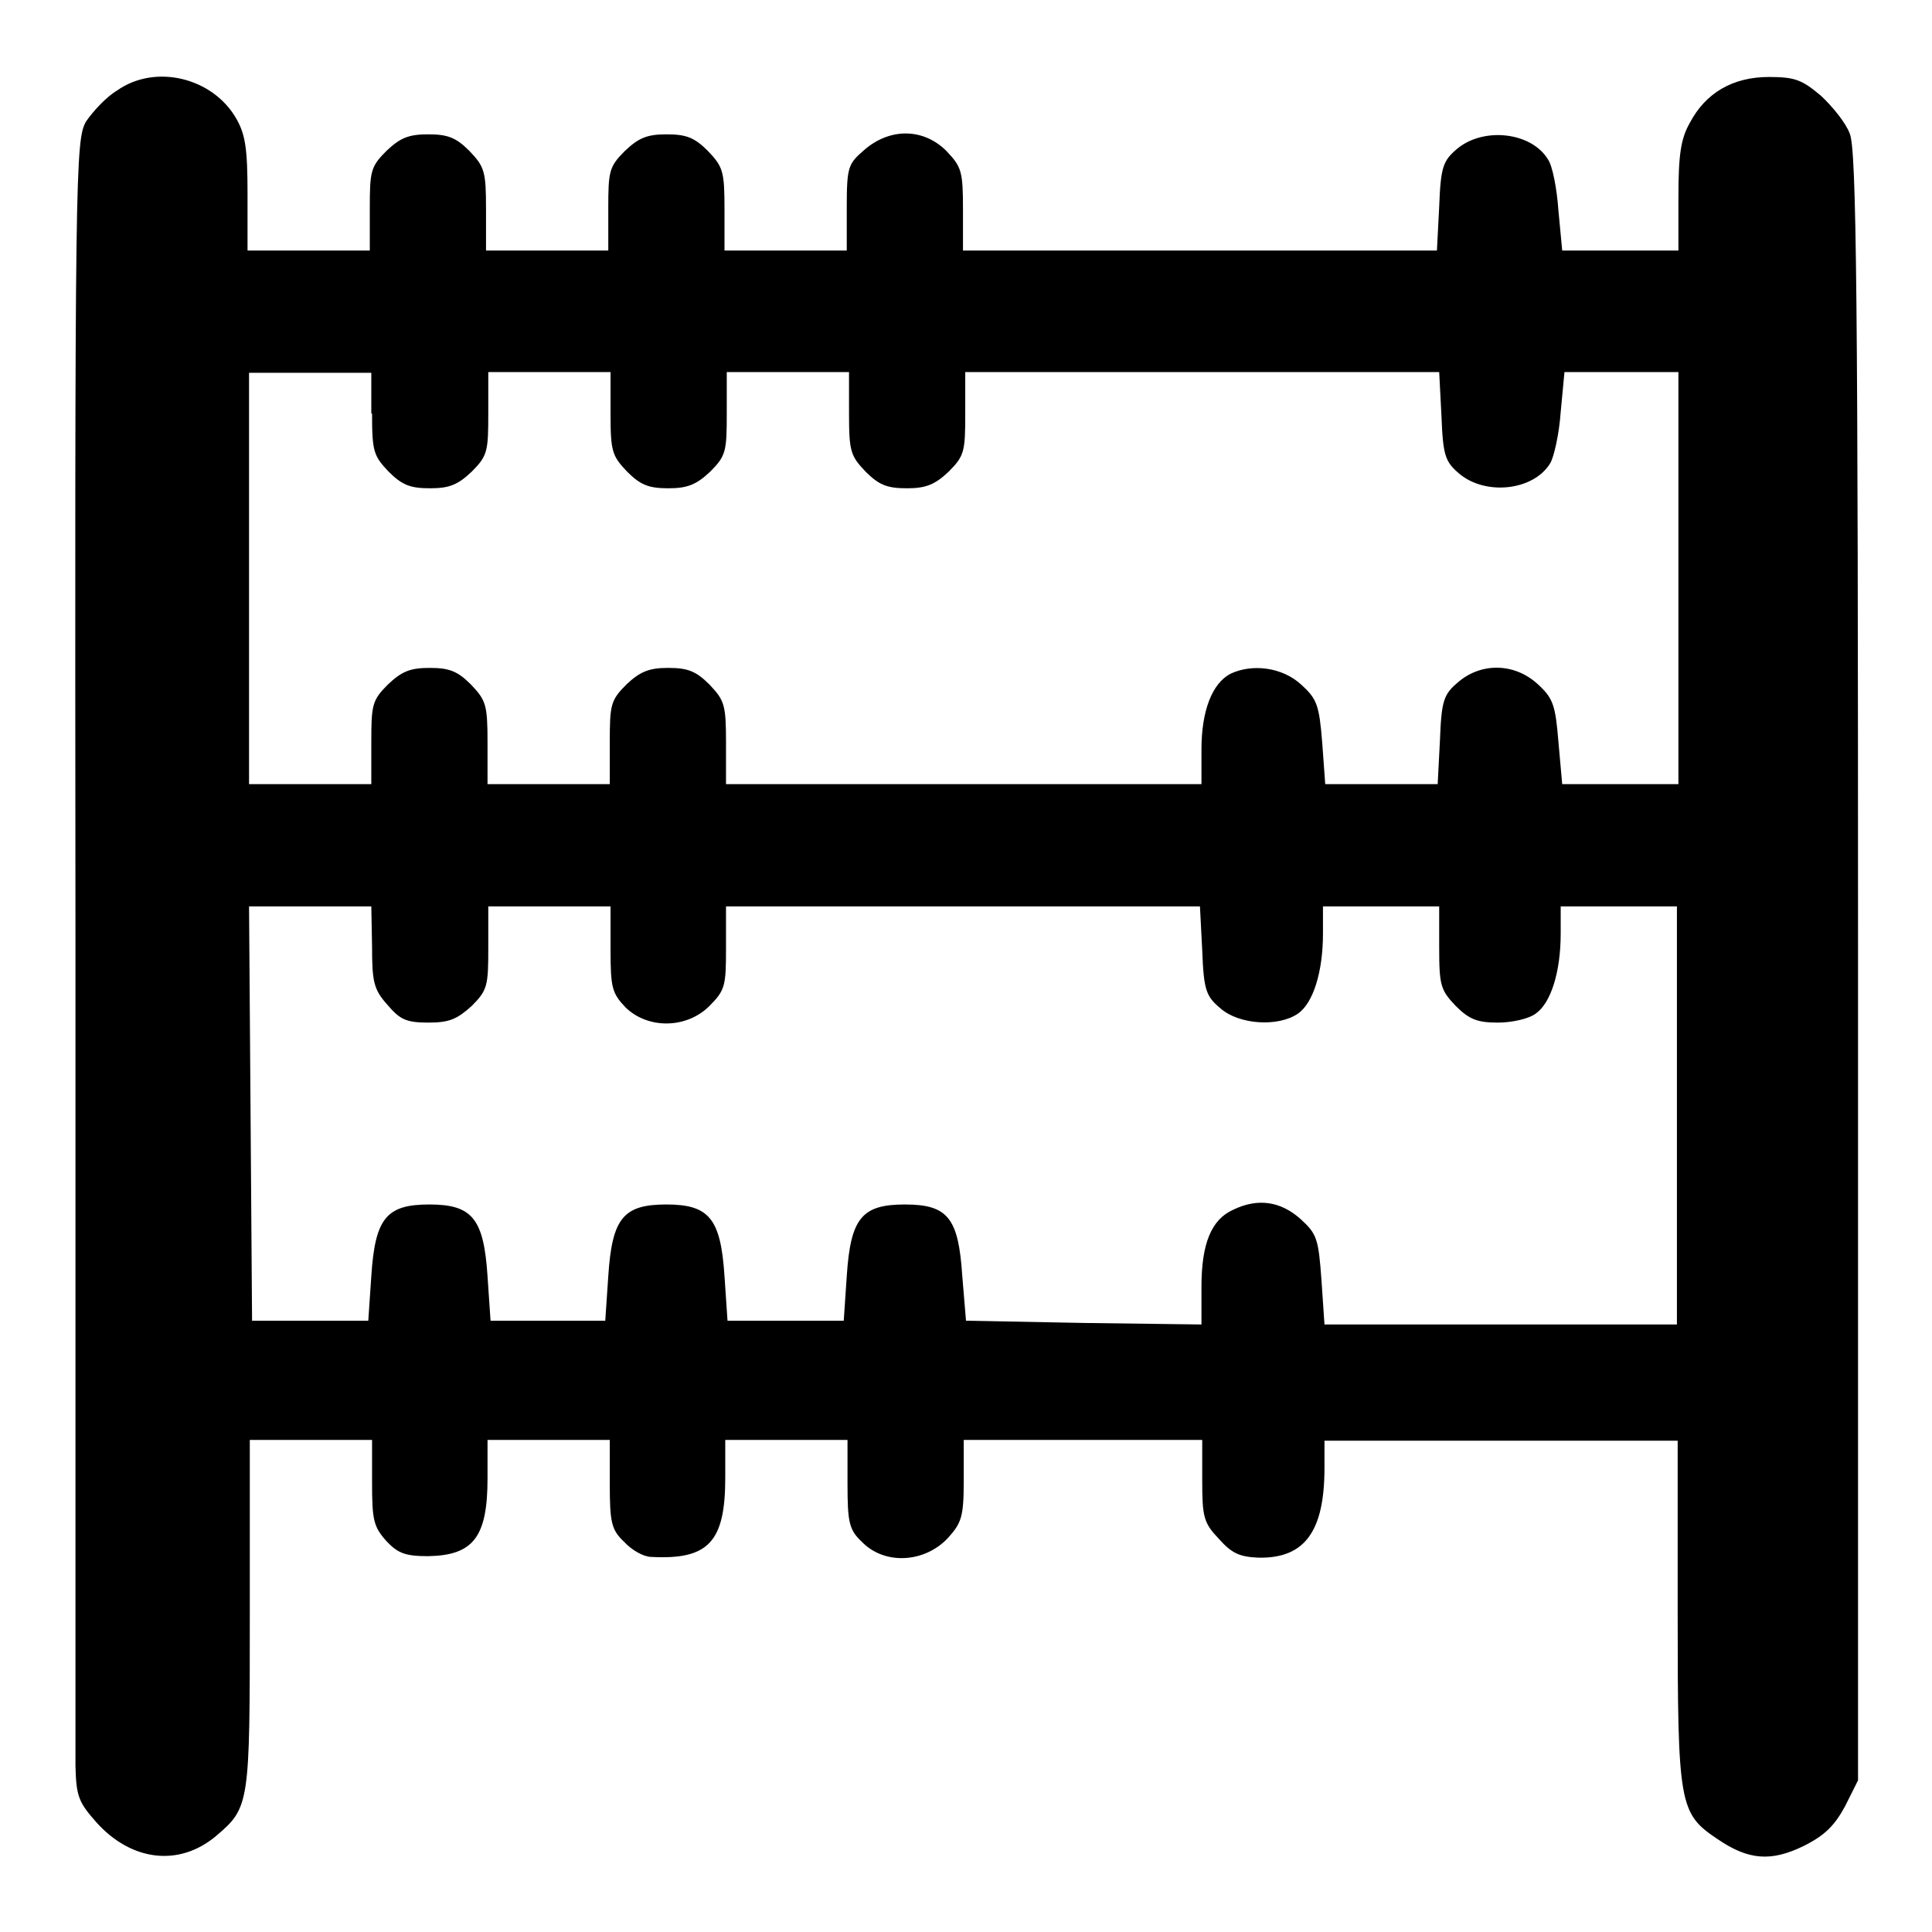<?xml version="1.0" encoding="utf-8"?>
<!-- Svg Vector Icons : http://www.onlinewebfonts.com/icon -->
<!DOCTYPE svg PUBLIC "-//W3C//DTD SVG 1.1//EN" "http://www.w3.org/Graphics/SVG/1.1/DTD/svg11.dtd">
<svg version="1.1" xmlns="http://www.w3.org/2000/svg" xmlns:xlink="http://www.w3.org/1999/xlink" x="0px" y="0px" viewBox="0 0 256 256" enable-background="new 0 0 256 256" xml:space="preserve">
<g><g><g><path fill="#000000" d="M15.5,12c-1.5,0.9-3.2,2.8-4.1,4.1c-1.4,2.5-1.5,6-1.4,108c0,58,0,107.5,0,109.9c0.1,4,0.4,4.8,2.8,7.5c4.6,5.1,10.9,5.9,15.8,1.8c4.5-3.8,4.5-4.2,4.5-29.4v-23.1h8.1h8.1v5.7c0,4.9,0.2,5.8,1.9,7.7c1.5,1.6,2.5,2,5.5,2c6-0.1,7.9-2.5,7.9-10.3v-5.1h8.1h8.1v5.8c0,5.1,0.2,6.1,1.9,7.7c1,1.1,2.6,2,3.6,2c7.6,0.4,9.8-2,9.8-10.5v-5h8.1h8.1v5.8c0,5.1,0.2,6.1,1.9,7.7c3,3.1,8.3,2.8,11.4-0.5c1.8-2,2.1-2.8,2.1-7.6v-5.4h15.8h15.8v5.4c0,4.8,0.2,5.6,2.2,7.7c1.7,1.9,2.7,2.4,5.3,2.5c6.1,0.1,8.7-3.5,8.7-11.9v-3.6h23.4h23.4v22.8c0,25.5,0.2,26.6,5.3,30c4.1,2.8,7.1,3,11.4,0.9c2.8-1.4,4.1-2.7,5.5-5.3l1.7-3.4V128c0-88.8-0.2-108.3-1.1-110.3c-0.5-1.4-2.3-3.6-3.8-5c-2.5-2.1-3.4-2.5-6.9-2.5c-4.8,0-8.4,2.1-10.5,6.1c-1.2,2.1-1.5,4.3-1.5,9.8v7.1h-7.6H207l-0.5-5.3c-0.2-2.9-0.8-6-1.4-6.8c-2.2-3.6-8.5-4.3-12-1.4c-1.9,1.6-2.2,2.4-2.4,7.7l-0.3,5.8h-31.4h-31.4v-5.5c0-5-0.2-5.6-2.2-7.7c-3-3-7.4-3.1-10.8-0.2c-2.2,1.9-2.4,2.2-2.4,7.7v5.7h-8.1h-8.1v-5.5c0-5-0.2-5.6-2.2-7.7c-1.8-1.8-2.9-2.2-5.5-2.2s-3.7,0.5-5.5,2.2c-2.1,2.1-2.2,2.7-2.2,7.7v5.5h-8.1h-8.1v-5.5c0-5-0.2-5.6-2.2-7.7c-1.8-1.8-2.9-2.2-5.5-2.2s-3.7,0.5-5.5,2.2c-2.1,2.1-2.2,2.7-2.2,7.7v5.5h-8.1h-8.1v-7.5c0-6.1-0.3-7.9-1.5-10C28.2,10.3,20.6,8.4,15.5,12z M49.3,54.8c0,5,0.2,5.6,2.2,7.7c1.8,1.8,2.9,2.2,5.5,2.2s3.7-0.5,5.5-2.2c2.1-2.1,2.2-2.7,2.2-7.7v-5.5h8.1h8.1v5.5c0,5,0.2,5.6,2.2,7.7c1.8,1.8,2.9,2.2,5.5,2.2c2.5,0,3.7-0.5,5.5-2.2c2.1-2.1,2.2-2.7,2.2-7.7v-5.5h8.1h8.1v5.5c0,5,0.2,5.6,2.2,7.7c1.8,1.8,2.9,2.2,5.5,2.2c2.5,0,3.7-0.5,5.5-2.2c2.1-2.1,2.2-2.7,2.2-7.7v-5.5h31.4h31.4l0.3,5.8c0.2,5.3,0.5,6.1,2.4,7.7c3.5,2.9,9.8,2.2,12-1.4c0.5-0.8,1.2-3.9,1.4-6.8l0.5-5.3h7.5h7.6v27.3v27.3h-7.6H207l-0.5-5.6c-0.4-4.9-0.7-5.8-2.8-7.7c-3.1-2.8-7.5-2.8-10.5-0.2c-1.9,1.6-2.2,2.4-2.4,7.7l-0.3,5.8H183h-7.4l-0.4-5.5c-0.4-5-0.7-5.8-2.8-7.7c-2.5-2.3-6.5-2.8-9.4-1.4c-2.4,1.3-3.8,4.9-3.8,10v4.6h-31.5H96.2v-5.5c0-5-0.2-5.6-2.2-7.7c-1.8-1.8-2.9-2.2-5.5-2.2c-2.5,0-3.7,0.5-5.5,2.2c-2.1,2.1-2.2,2.7-2.2,7.7v5.5h-8.1h-8.1v-5.5c0-5-0.2-5.6-2.2-7.7c-1.8-1.8-2.9-2.2-5.5-2.2s-3.7,0.5-5.5,2.2c-2.1,2.1-2.2,2.7-2.2,7.7v5.5h-8.1h-8.1V76.7V49.4h8.1h8.1V54.8L49.3,54.8z M49.3,125.4c0,4.6,0.2,5.7,2,7.7c1.7,2,2.5,2.4,5.5,2.4c2.8,0,3.8-0.5,5.7-2.2c2.1-2.1,2.2-2.7,2.2-7.7v-5.5h8.1h8.1v5.7c0,5.1,0.2,5.8,2,7.7c3,2.9,8.1,2.8,11.1-0.2c2.1-2.1,2.2-2.7,2.2-7.7v-5.5h31.4H159l0.3,5.8c0.2,5.3,0.5,6.1,2.4,7.7c2.5,2.2,7.7,2.5,10.3,0.7c2-1.4,3.3-5.5,3.3-10.6v-3.6h7.7h7.7v5.5c0,5,0.2,5.6,2.2,7.7c1.8,1.8,2.9,2.2,5.6,2.2c1.8,0,4.1-0.5,5-1.2c2-1.4,3.3-5.5,3.3-10.6v-3.6h7.7h7.7v27.7v27.7h-23.4h-23.3l-0.4-5.9c-0.4-5.5-0.6-6.1-2.8-8.1c-2.6-2.3-5.6-2.8-8.9-1.2c-2.9,1.3-4.2,4.5-4.2,10.2v5l-15.5-0.2L128,175l-0.5-6c-0.5-7.6-1.9-9.4-7.6-9.4s-7.2,1.8-7.7,9.5l-0.4,5.9h-7.7h-7.7l-0.4-5.9c-0.5-7.6-2-9.5-7.7-9.5c-5.7,0-7.2,1.8-7.7,9.5l-0.4,5.9h-7.7H65l-0.4-5.9c-0.5-7.6-2-9.5-7.7-9.5c-5.7,0-7.2,1.8-7.7,9.5l-0.4,5.9h-7.7h-7.7l-0.2-27.5l-0.2-27.4h8.1h8.1L49.3,125.4L49.3,125.4z"/></g></g></g>
</svg>